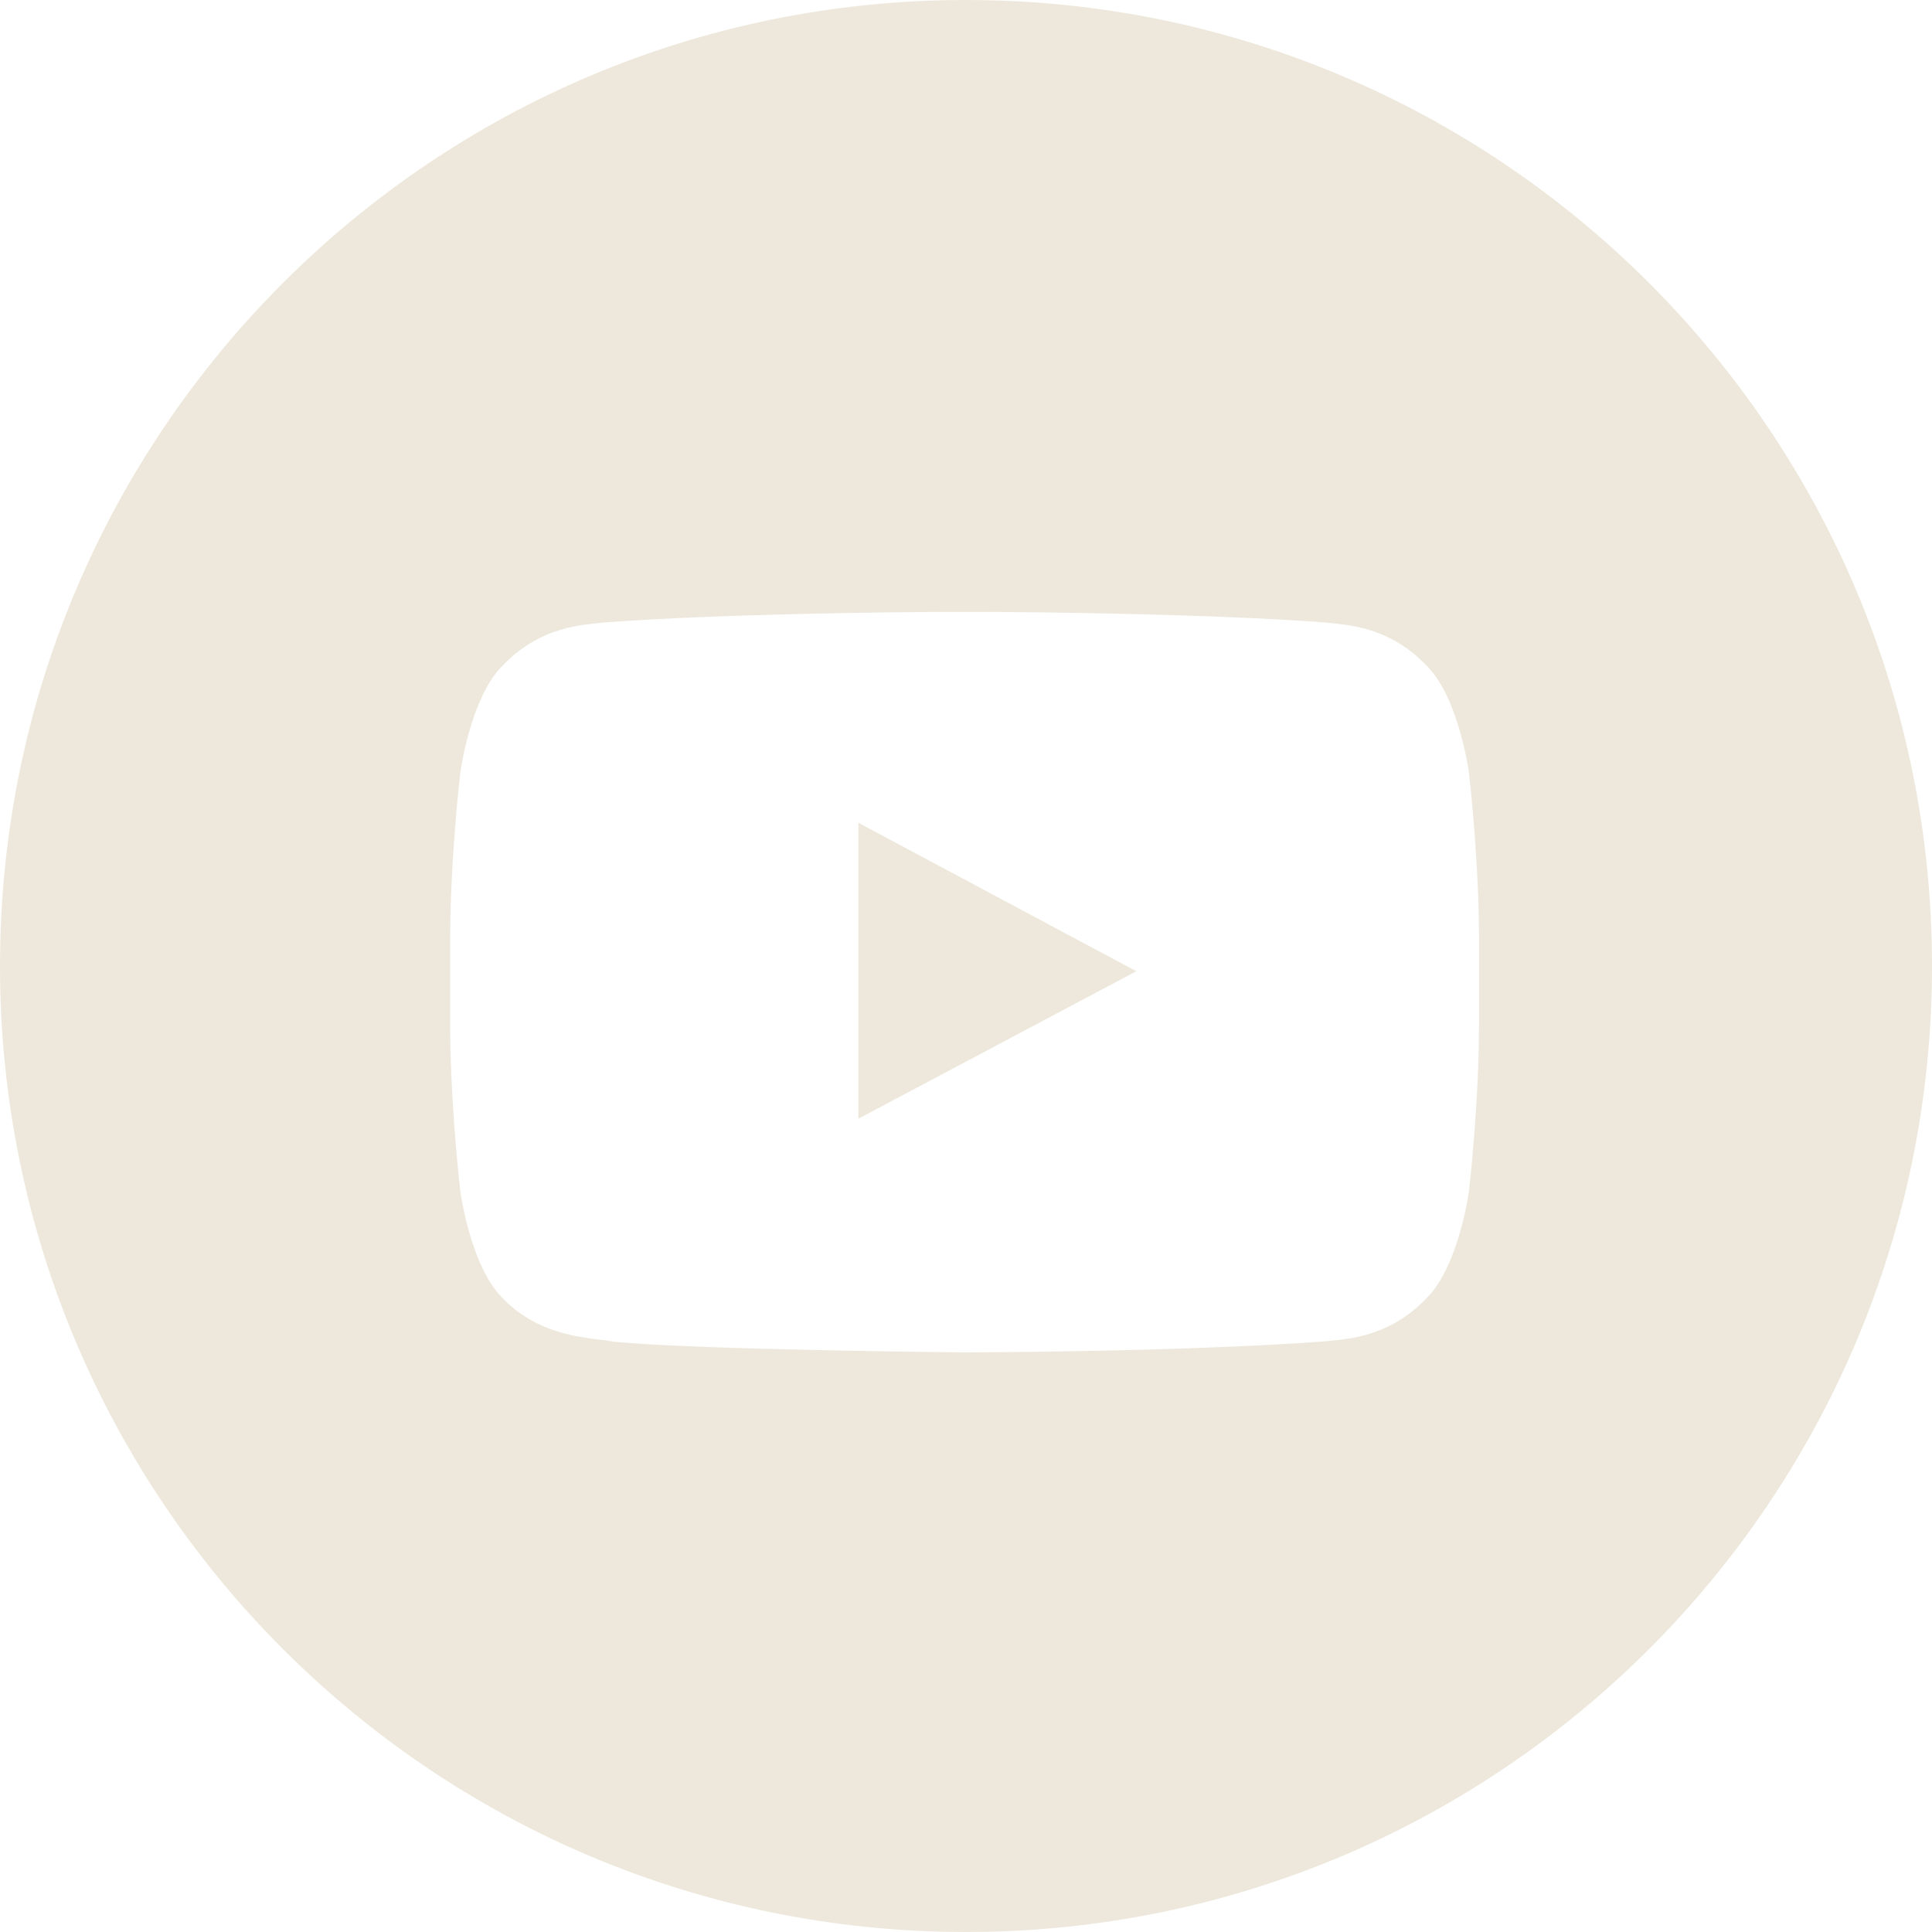 <?xml version="1.0" encoding="UTF-8"?>
<svg width="24px" height="24px" viewBox="0 0 24 24" version="1.1" xmlns="http://www.w3.org/2000/svg" xmlns:xlink="http://www.w3.org/1999/xlink">
    <!-- Generator: Sketch 63.1 (92452) - https://sketch.com -->
    <title>Youtube</title>
    <desc>Created with Sketch.</desc>
    <g id="Nemacolin-home-&amp;-nav" stroke="none" stroke-width="1" fill="none" fill-rule="evenodd">
        <g id="NC_desktop_menu" transform="translate(-1264, -823)" fill="#EDE8DB">
            <g id="footer" transform="translate(277, 823)">
                <path d="M999,-5.32907052e-15 C1005.627,-5.32907052e-15 1011,5.373 1011,12 C1011,18.627 1005.627,24 999,24 C992.373,24 987,18.627 987,12 C987,5.373 992.373,-5.32907052e-15 999,-5.32907052e-15 Z M999.206,7.601 L998.759,7.601 C998.081,7.604 995.989,7.623 994.508,7.732 C994.258,7.763 993.714,7.765 993.227,8.286 C992.844,8.683 992.72,9.585 992.72,9.585 C992.72,9.585 992.592,10.643 992.592,11.702 L992.592,11.702 L992.592,12.694 L992.593,12.881 C992.607,13.874 992.72,14.811 992.72,14.811 C992.72,14.811 992.844,15.712 993.227,16.109 C993.714,16.63 994.353,16.614 994.637,16.668 C995.659,16.769 998.983,16.8 998.983,16.8 C998.983,16.8 1001.668,16.796 1003.457,16.663 C1003.707,16.633 1004.251,16.63 1004.738,16.109 C1005.121,15.712 1005.246,14.811 1005.246,14.811 C1005.246,14.811 1005.373,13.753 1005.373,12.694 L1005.373,12.694 L1005.373,11.702 L1005.372,11.515 C1005.359,10.522 1005.246,9.585 1005.246,9.585 C1005.246,9.585 1005.121,8.683 1004.738,8.286 C1004.251,7.765 1003.707,7.763 1003.457,7.732 C1001.977,7.623 999.884,7.604 999.206,7.601 L999.206,7.601 Z M997.663,10.221 L1001.116,12.065 L997.663,13.897 L997.663,10.221 Z" id="Youtube"></path>
            </g>
        </g>
    </g>
</svg>